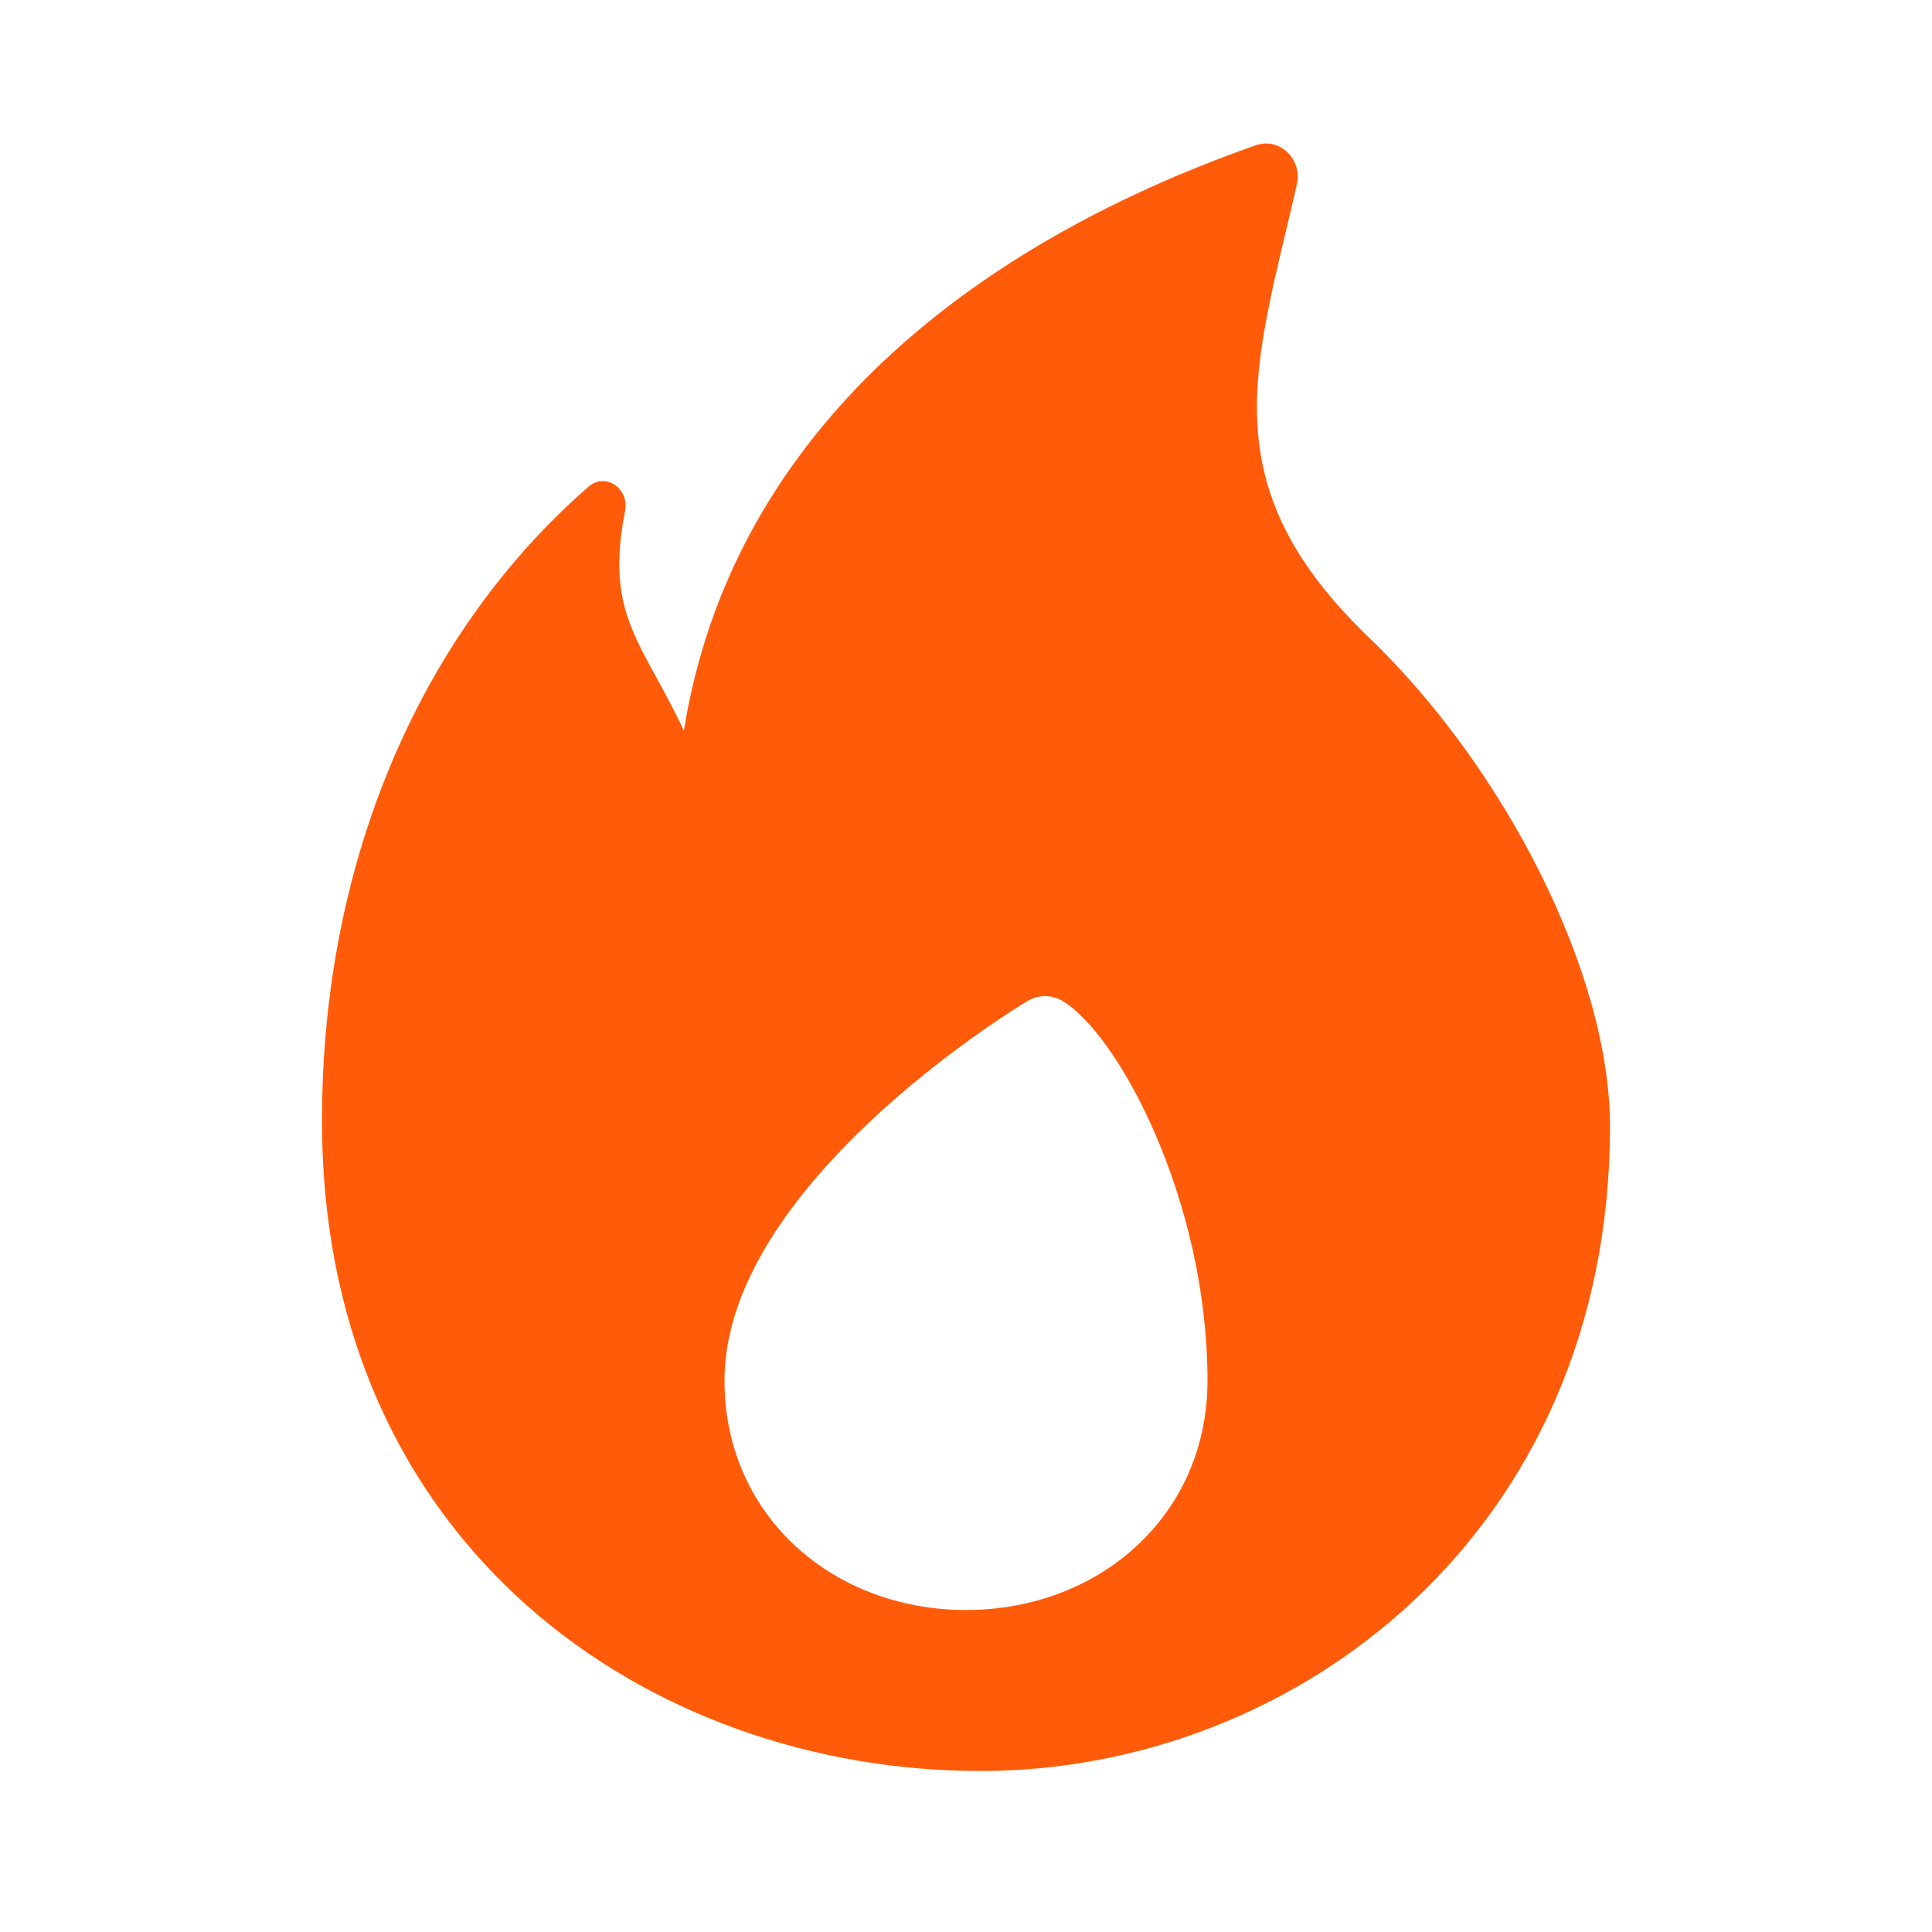 <?xml version="1.0" encoding="UTF-8"?> <svg xmlns="http://www.w3.org/2000/svg" width="24" height="24" viewBox="0 0 24 24" fill="none"><path fill-rule="evenodd" clip-rule="evenodd" d="M15.598 1.805C11.89 3.109 9.071 5.496 8.495 9.077C7.991 7.989 7.506 7.657 7.765 6.348C7.82 6.071 7.522 5.862 7.311 6.046C5.269 7.824 4 10.63 4 13.919C4 19.218 8.069 22 12.182 22C16.106 22 20 19.023 20 13.992C20 12.079 18.678 9.524 17.005 7.919C15.007 6.001 15.602 4.527 16.11 2.29C16.181 1.979 15.896 1.7 15.598 1.805ZM12 20C13.657 20 15 18.825 15 17.151C15 14.914 13.899 12.86 13.204 12.437C13.066 12.353 12.898 12.353 12.76 12.437C12.066 12.86 9 14.914 9 17.151C9 18.825 10.343 20 12 20Z" fill="#FF5B09"></path></svg> 